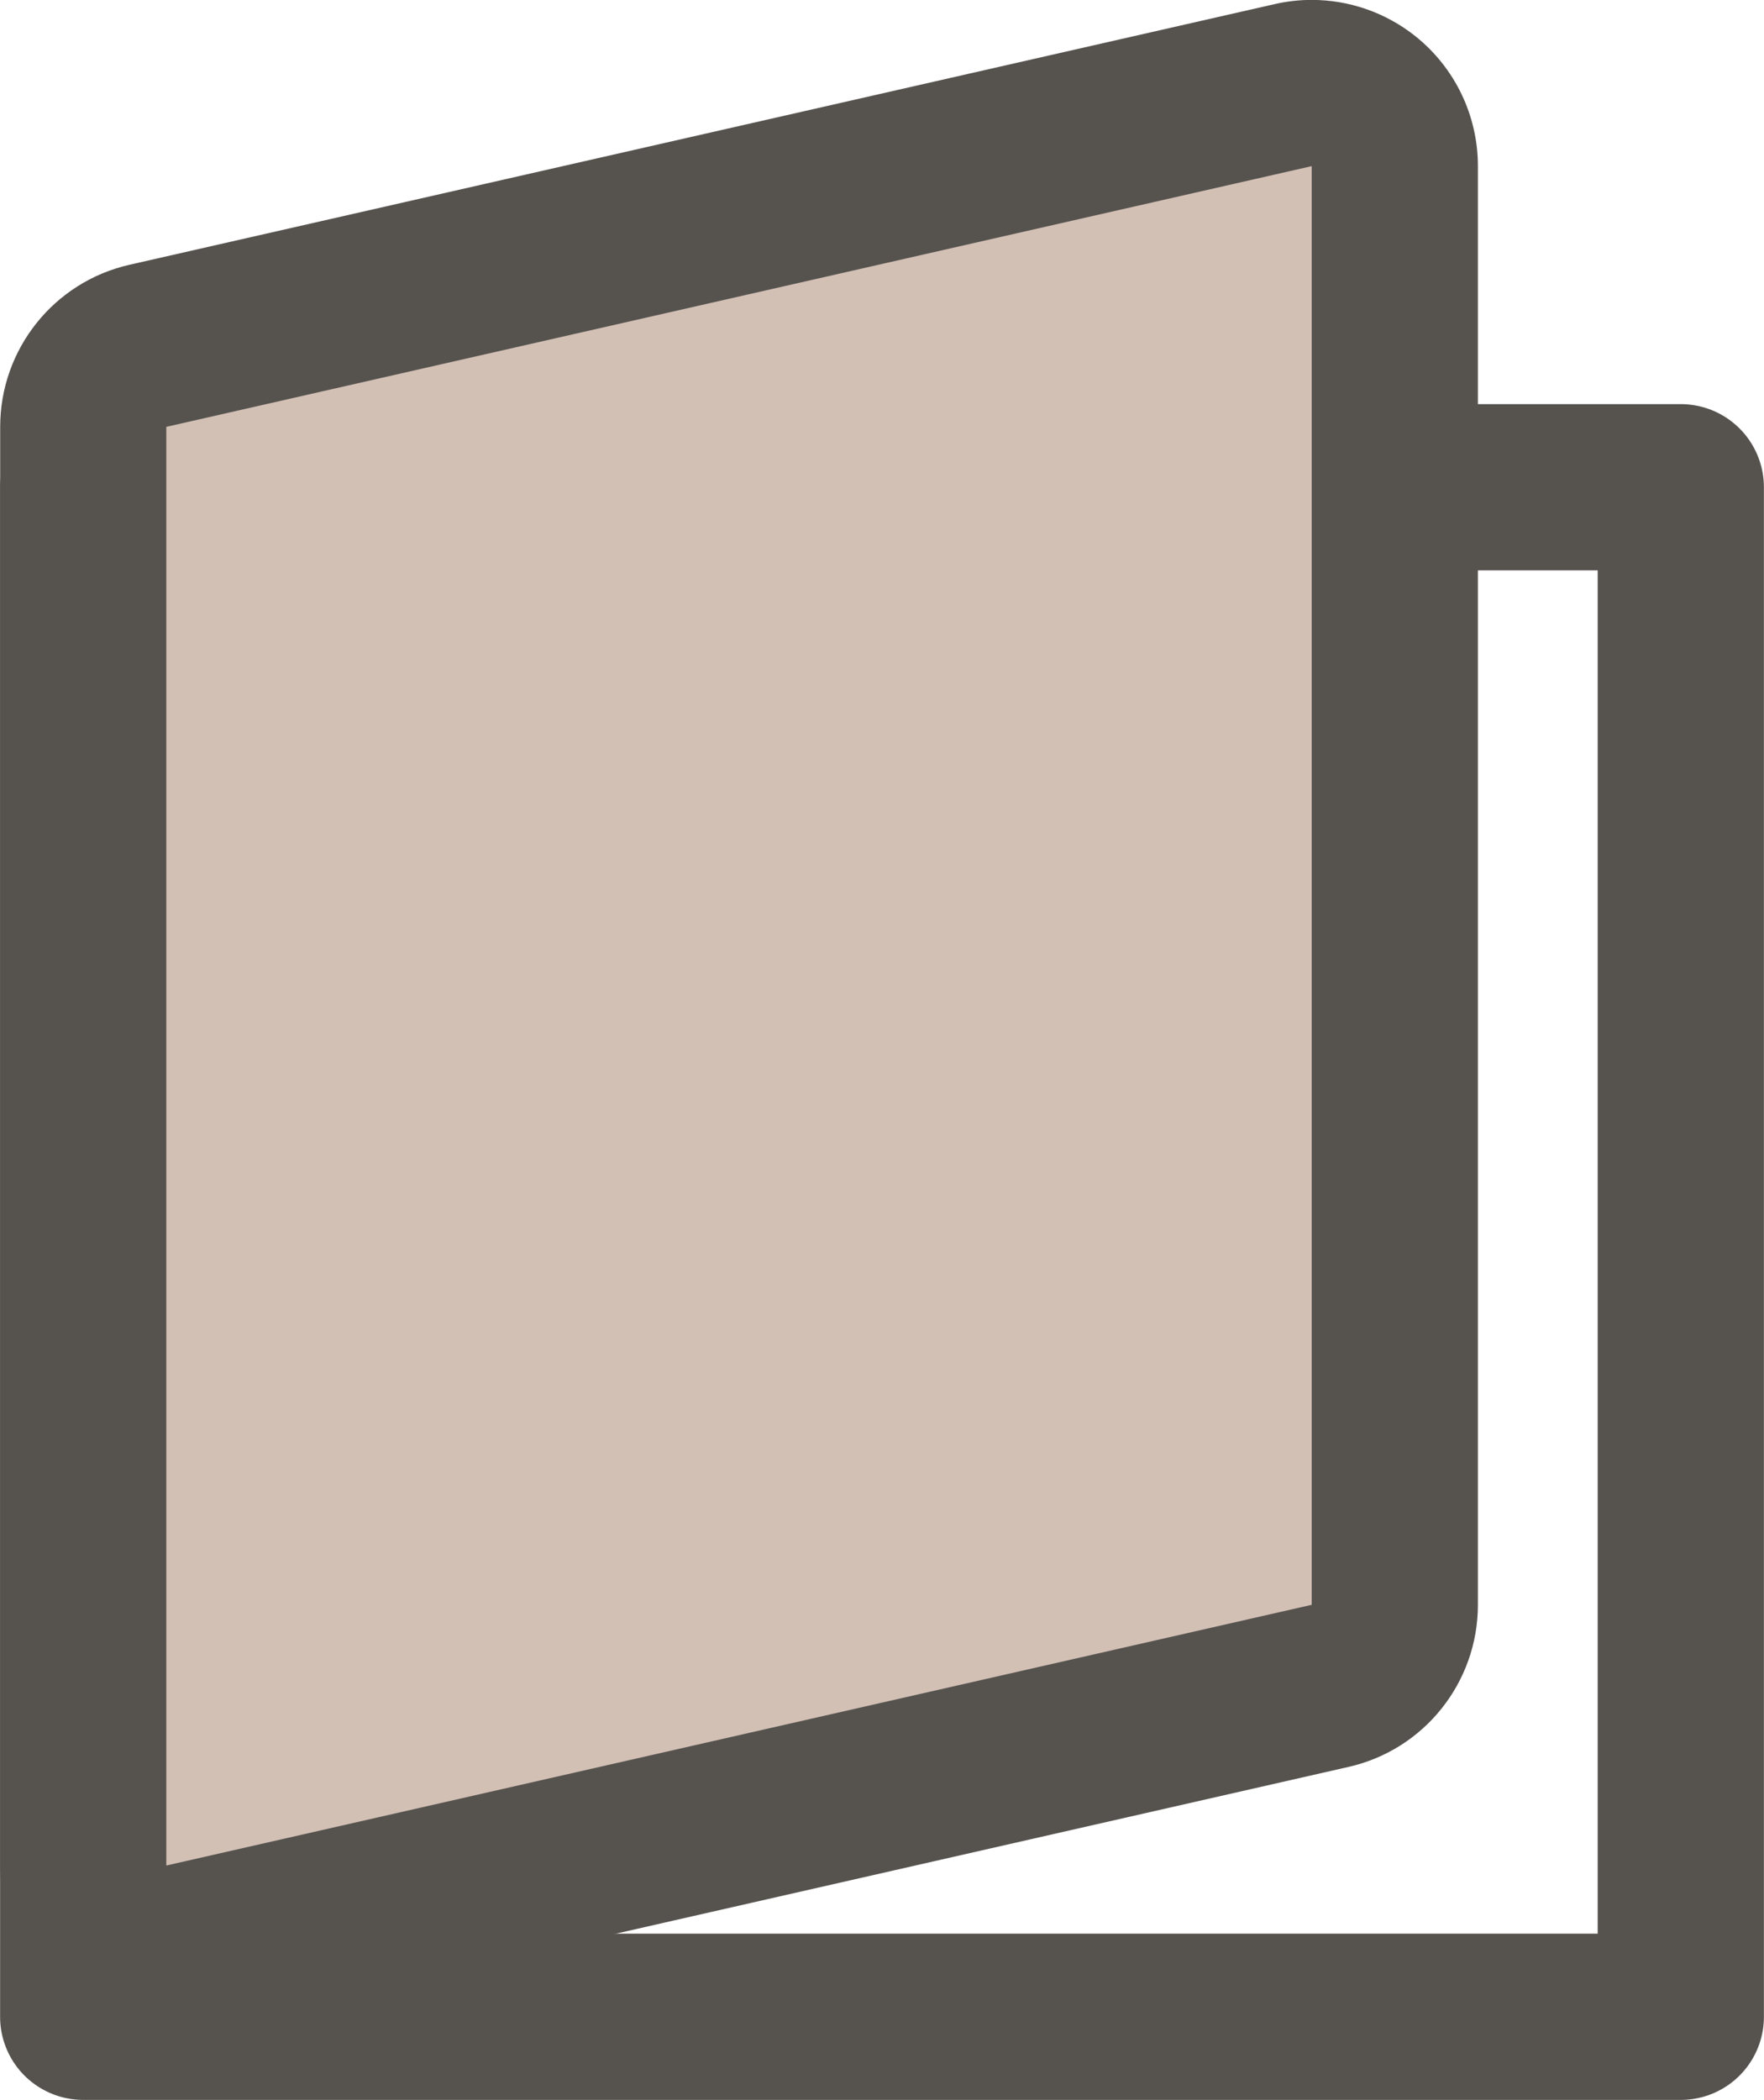 <svg height="22.738" viewBox="0 0 19.102 22.738" width="19.102" xmlns="http://www.w3.org/2000/svg"><g stroke-linecap="round" stroke-linejoin="round"><g fill="none" stroke="#56534f" stroke-width="1.8"><path d="m1.801 6.176h15.5v14.762h-15.5z" stroke="none"/><path d="m.901 5.276h17.3v16.562h-17.3z" fill="none"/></g><g fill="#d3c0b5" transform="translate(1.801 5.424)"><path d="m-.9 15.904v-1.128-15.578-.718l.7-.159 12.403-2.823 1.1-.25v1.128 15.578.718l-.7.159-12.403 2.823z"/><path d="m12.403-3.625-12.403 2.823v15.578l12.403-2.823zm-0-1.8c.404 0 .801.136 1.123.393.428.342.677.859.677 1.407v15.578c0 .84-.581 1.569-1.4 1.755l-12.403 2.823c-.534.122-1.094-.007-1.522-.348-.428-.342-.677-.859-.677-1.407v-15.578c0-.84.581-1.569 1.4-1.755l12.403-2.823c.132-.03.266-.045.399-.045z" fill="#56534f"/></g></g></svg>